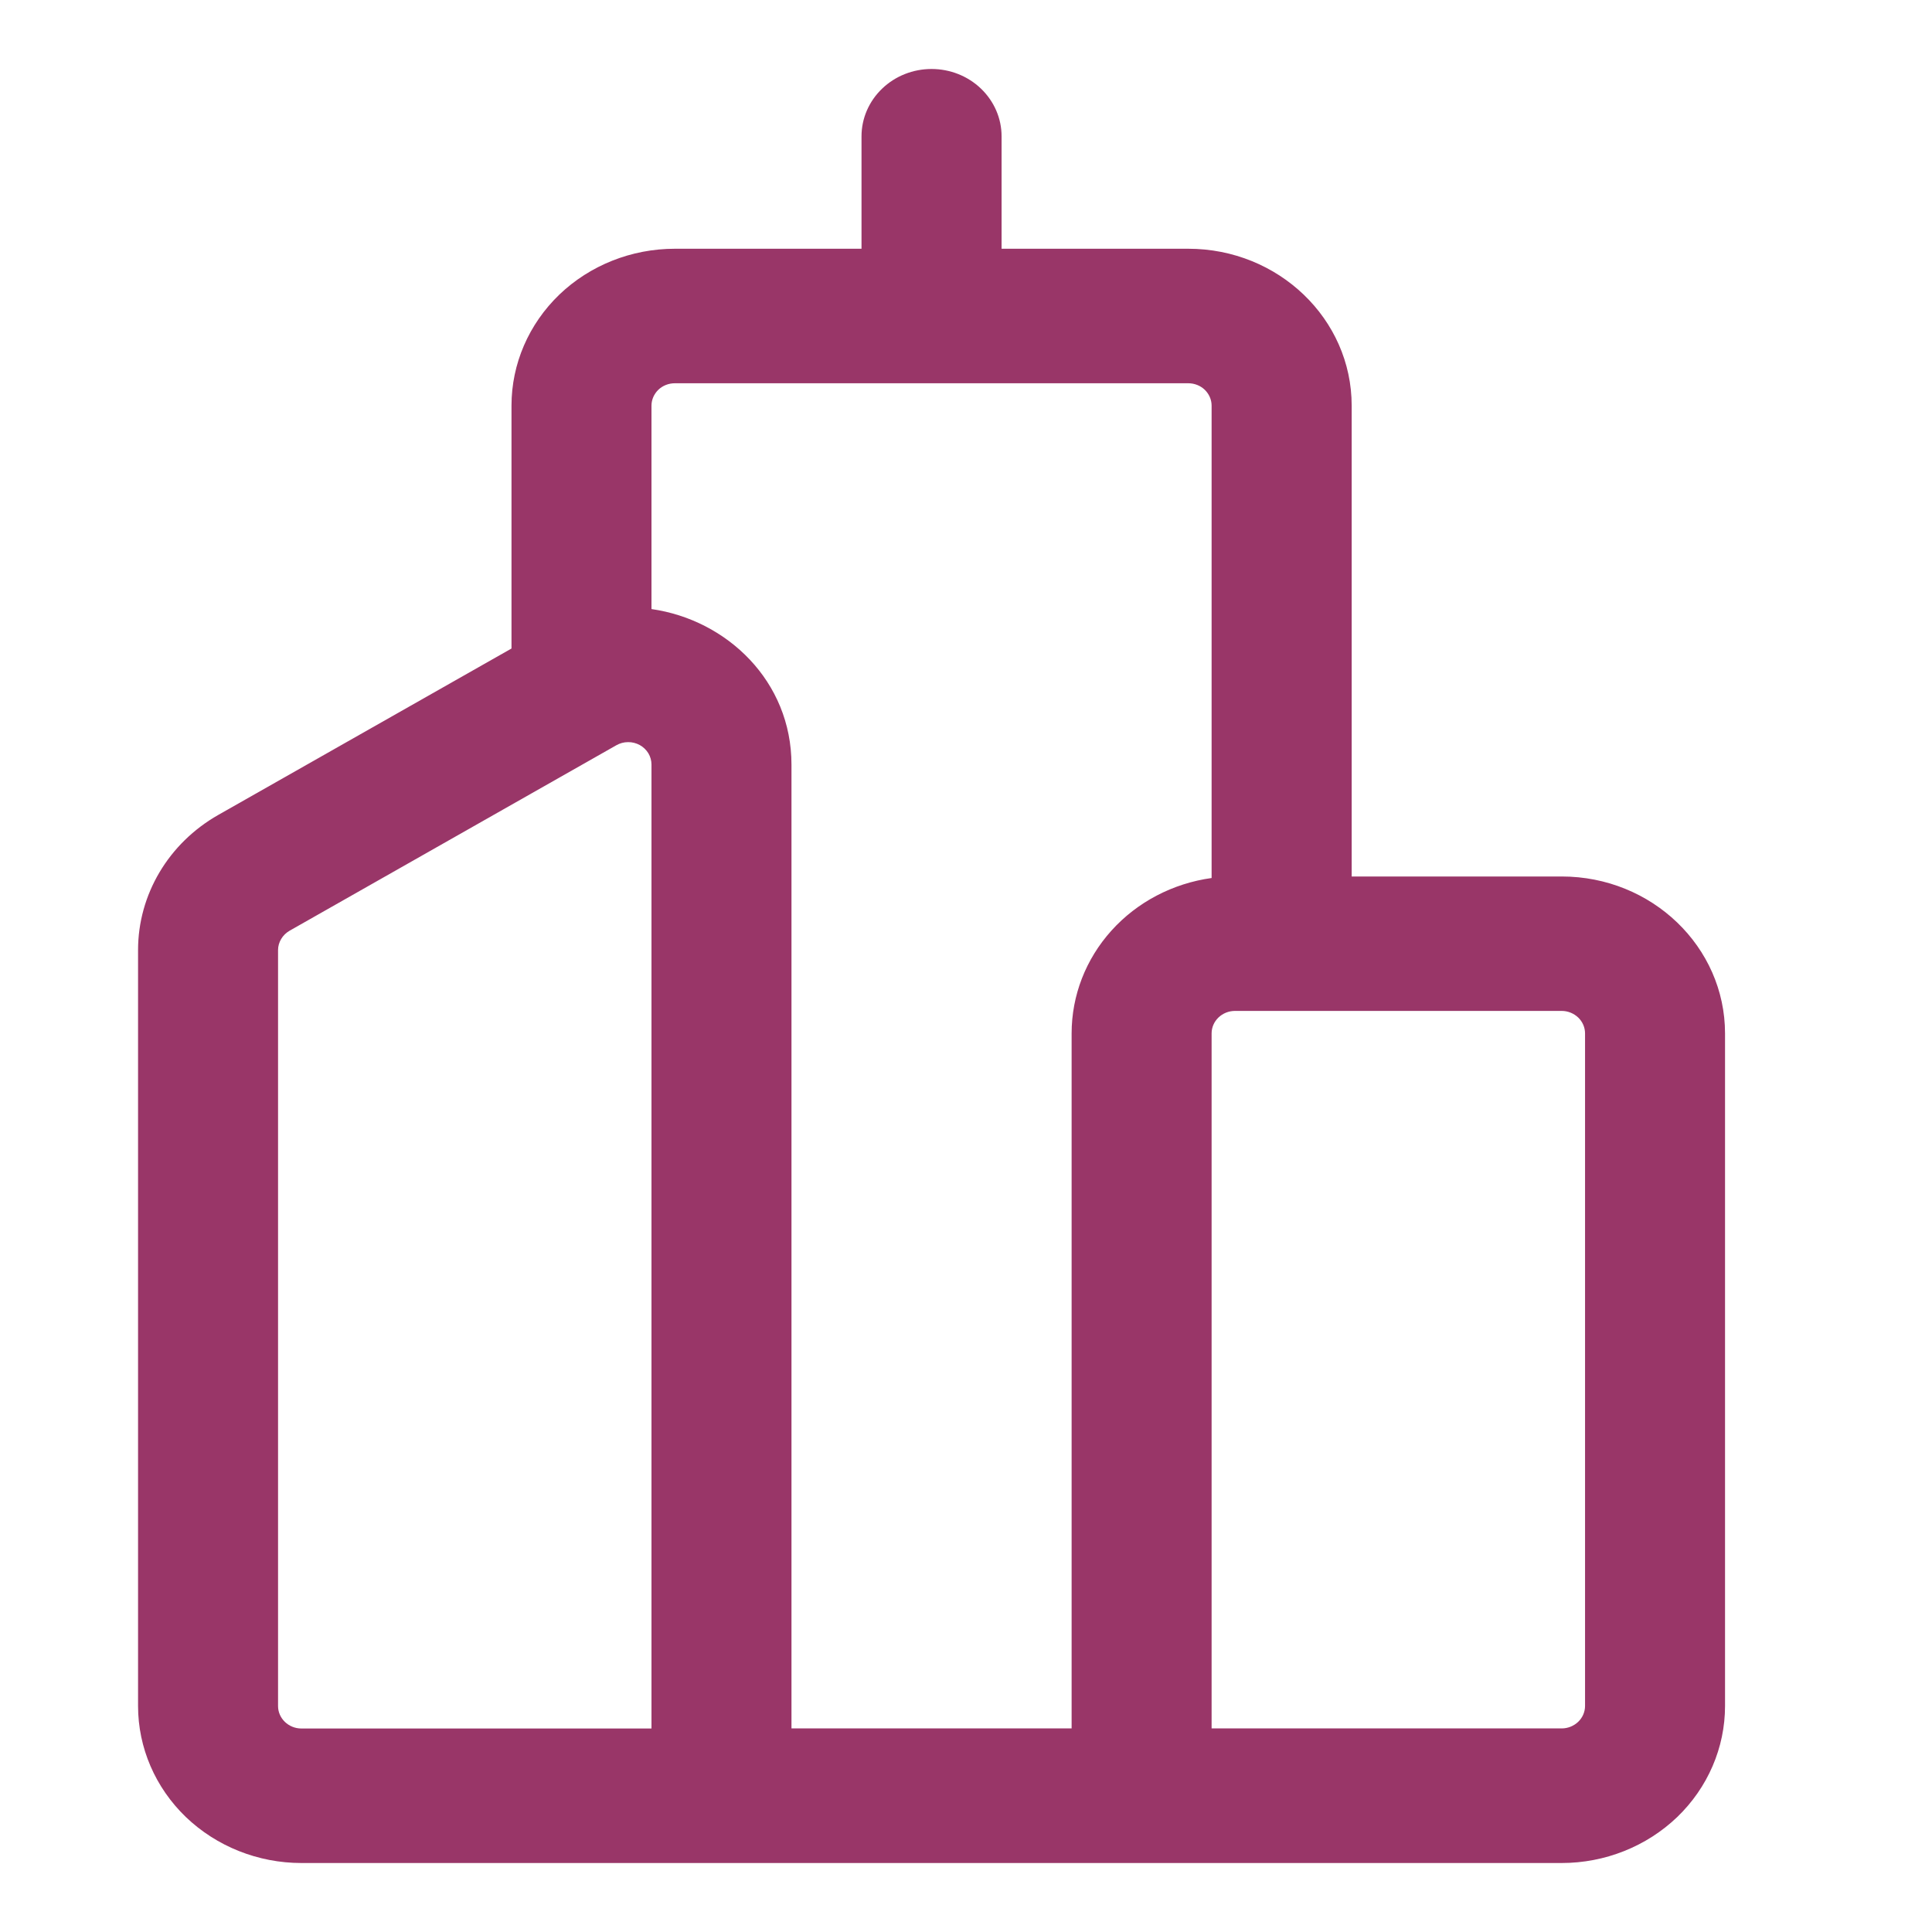 <svg width="24" height="24" viewBox="0 0 24 24" fill="none" xmlns="http://www.w3.org/2000/svg">
<path d="M11.572 0.857C11.803 0.857 12.024 0.945 12.187 1.102C12.35 1.259 12.442 1.471 12.442 1.693V3.09H14.761C15.881 3.09 16.791 3.963 16.791 5.039V10.888H19.4C20.52 10.888 21.429 11.762 21.429 12.838V21.193C21.429 21.71 21.215 22.206 20.835 22.572C20.454 22.937 19.938 23.143 19.4 23.143H3.744C3.206 23.143 2.69 22.937 2.309 22.572C1.929 22.206 1.715 21.71 1.715 21.193V11.802C1.715 11.112 2.094 10.474 2.712 10.123L6.354 8.056V5.038C6.354 4.521 6.568 4.026 6.948 3.66C7.329 3.295 7.845 3.09 8.383 3.09H10.702V1.693C10.702 1.471 10.794 1.259 10.957 1.102C11.12 0.945 11.341 0.857 11.572 0.857ZM8.093 7.566C9.032 7.7 9.832 8.464 9.832 9.498V21.471H13.312V12.837C13.312 12.368 13.487 11.915 13.807 11.56C14.126 11.206 14.568 10.974 15.051 10.907V5.039C15.051 4.965 15.02 4.895 14.966 4.842C14.912 4.79 14.838 4.761 14.761 4.761H8.383C8.306 4.761 8.232 4.79 8.178 4.842C8.124 4.895 8.093 4.965 8.093 5.039V7.566ZM15.341 12.558C15.264 12.558 15.19 12.588 15.136 12.64C15.082 12.692 15.051 12.763 15.051 12.837V21.471H19.4C19.477 21.471 19.55 21.441 19.605 21.389C19.659 21.337 19.69 21.266 19.69 21.192V12.837C19.69 12.763 19.659 12.692 19.605 12.64C19.55 12.588 19.477 12.558 19.4 12.558H15.341ZM7.656 9.258L3.597 11.562C3.554 11.587 3.518 11.622 3.493 11.664C3.468 11.706 3.454 11.753 3.454 11.802V21.193C3.454 21.346 3.584 21.472 3.744 21.472H8.093V9.497C8.093 9.448 8.079 9.399 8.054 9.357C8.028 9.315 7.991 9.279 7.947 9.255C7.902 9.231 7.852 9.218 7.801 9.219C7.75 9.219 7.7 9.233 7.656 9.258Z" fill="#993668"/>
</svg>
